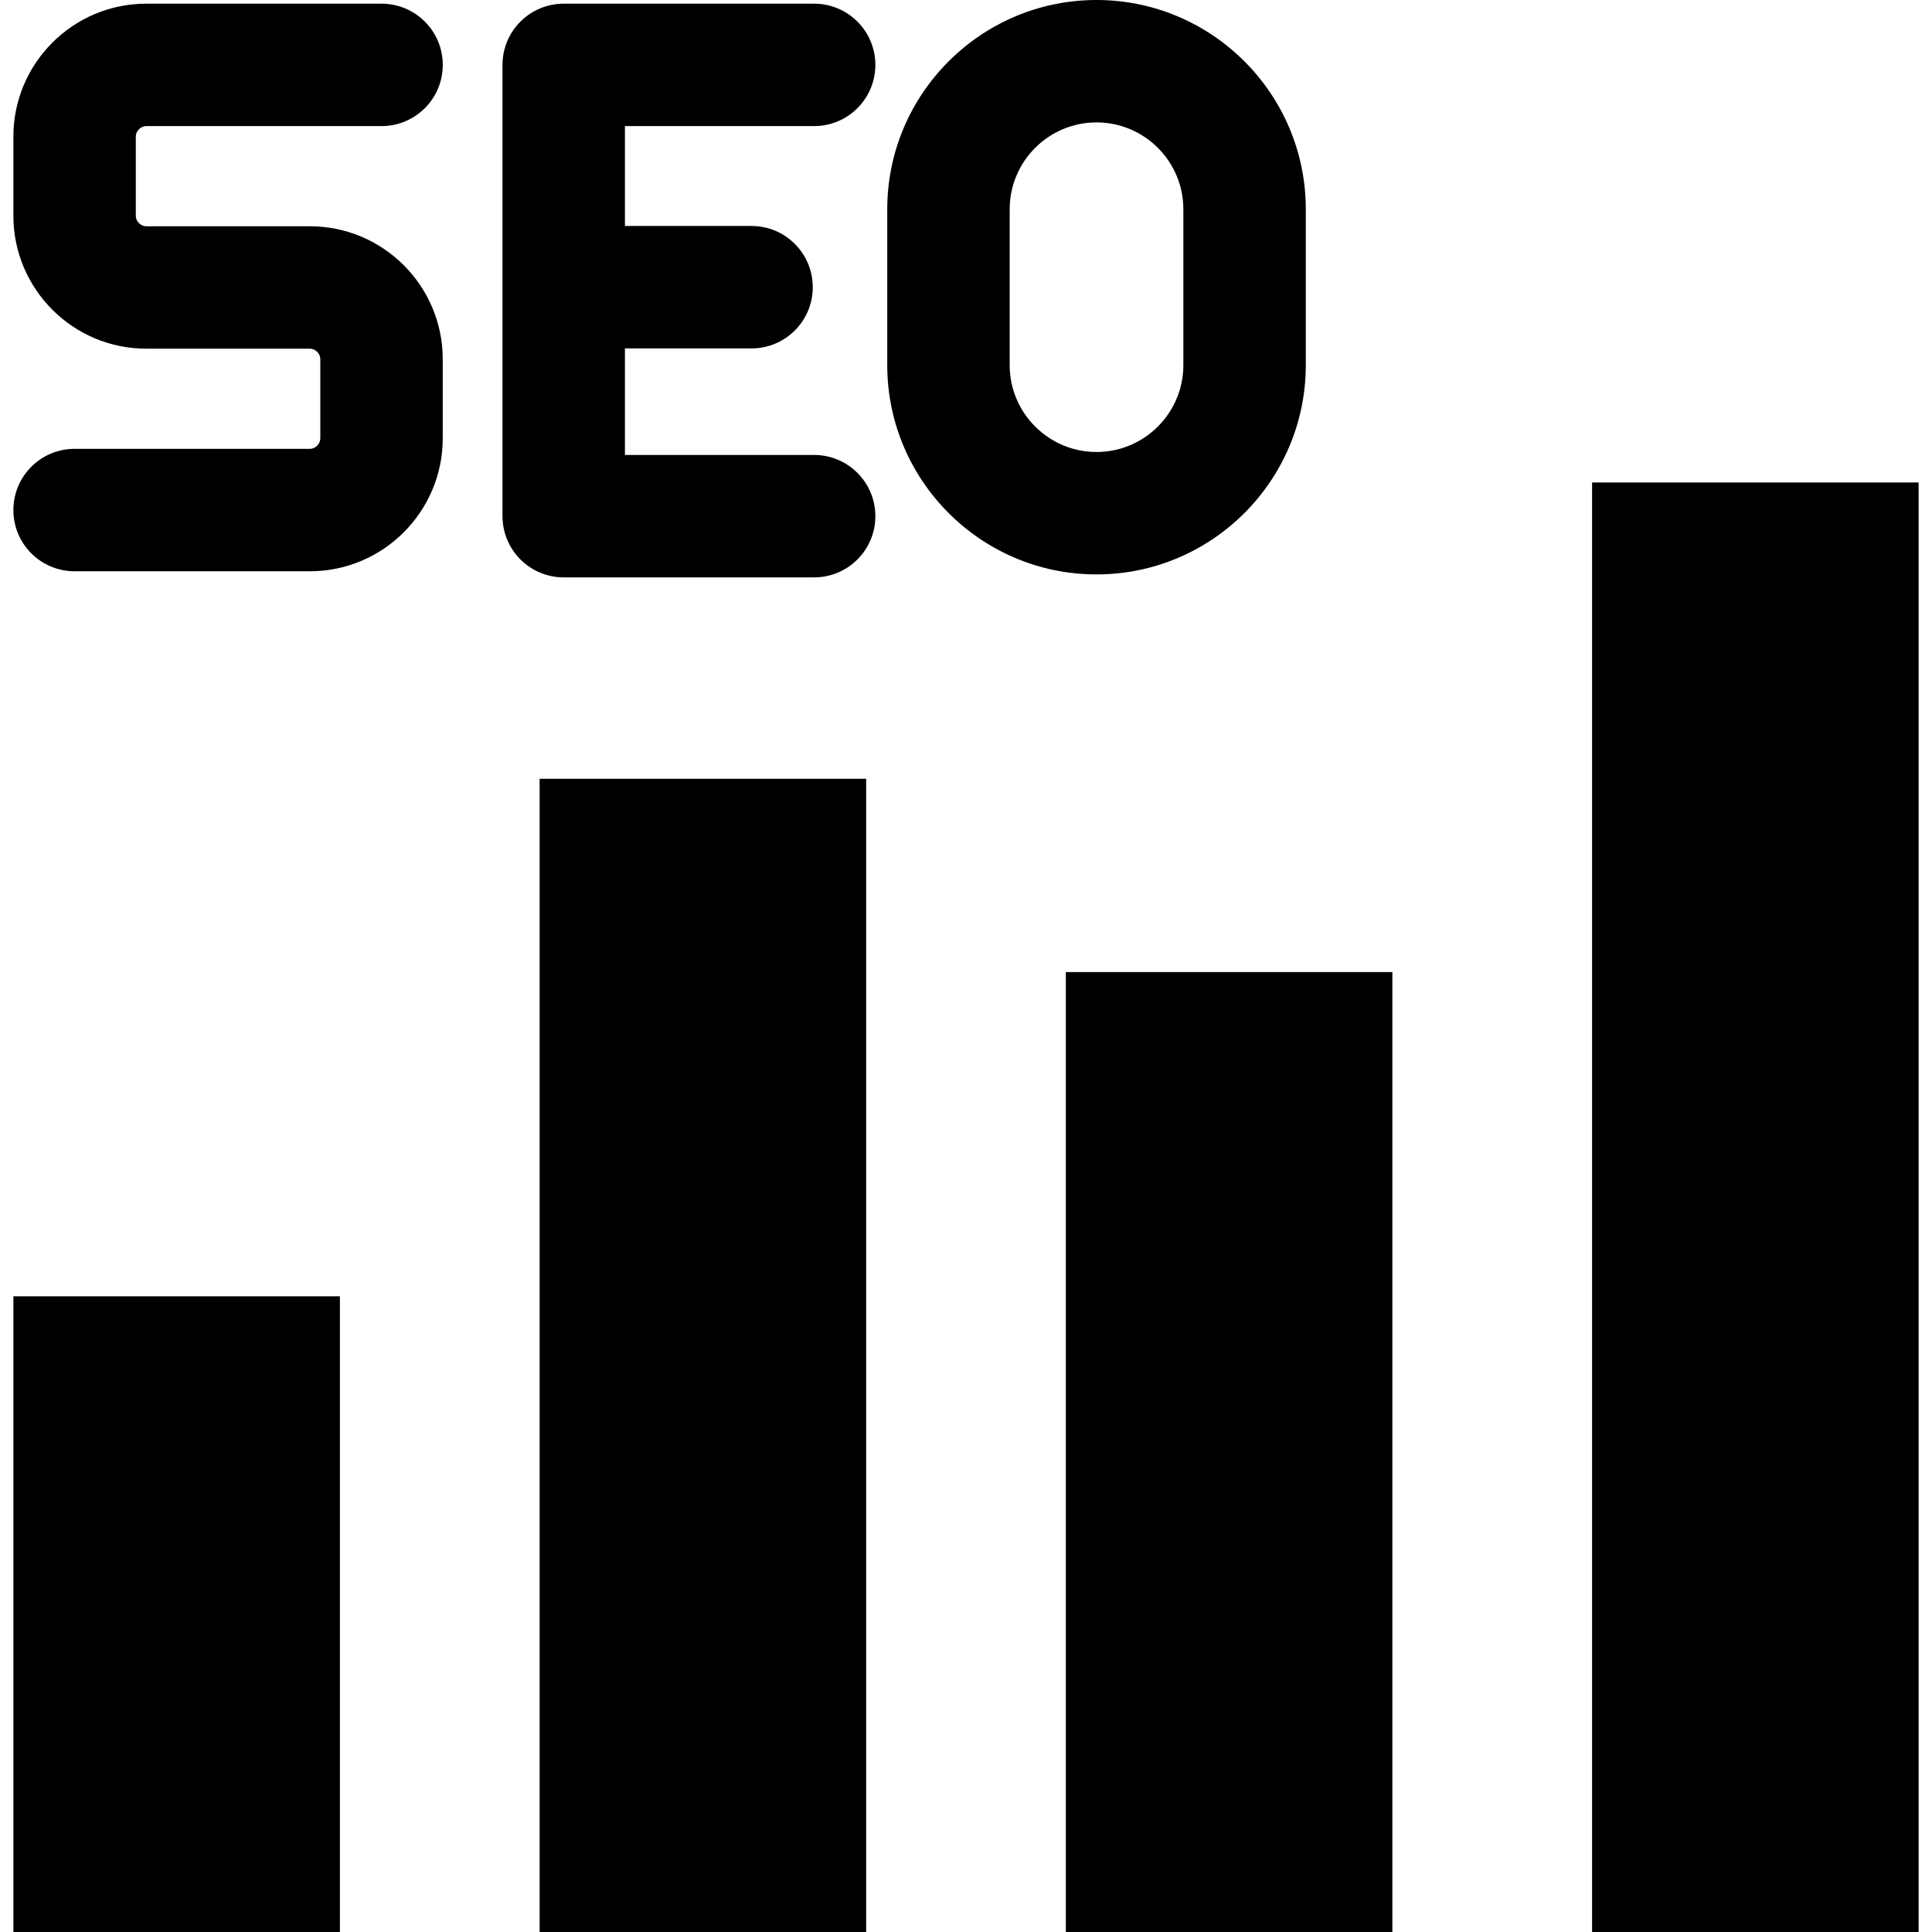 <svg id="Layer_1" enable-background="new 0 0 512 512" height="512" viewBox="0 0 512 512" width="512" xmlns="http://www.w3.org/2000/svg"><path clip-rule="evenodd" d="m229.54 512h-86.534v-305.61h86.534zm-193.554-475.801v20.979c0 1.482 1.301 2.784 2.779 2.784h43.345c19.425 0 35.219 15.799 35.219 35.224v20.979c0 19.425-15.794 35.229-35.219 35.229h-62.344c-8.964 0-16.22-7.266-16.22-16.225s7.256-16.22 16.22-16.22h62.344c1.478 0 2.774-1.301 2.774-2.784v-20.979c0-1.483-1.297-2.784-2.774-2.784h-43.345c-19.425 0-35.219-15.799-35.219-35.223v-20.98c0-19.425 15.794-35.224 35.219-35.224h62.354c8.95 0 16.22 7.261 16.22 16.22s-7.27 16.22-16.22 16.22h-62.354c-1.478 0-2.779 1.301-2.779 2.784zm231.589 60.565v-41.307c0-12.69 10.322-23.017 23.017-23.017 12.69 0 23.012 10.327 23.012 23.017v41.308c0 12.69-10.322 23.017-23.012 23.017-12.695-.001-23.017-10.328-23.017-23.018zm23.403-96.764h-.772c-30.402.208-55.075 25.007-55.075 55.457v41.308c0 30.579 24.882 55.461 55.461 55.461 30.584 0 55.457-24.882 55.457-55.461v-41.308c0-30.45-24.665-55.249-55.071-55.457zm-141.591 153.015c-4.295 0-8.423-1.707-11.465-4.754-3.042-3.038-4.755-7.165-4.755-11.47v-119.595c0-8.959 7.261-16.22 16.22-16.22h66.372c8.949 0 16.22 7.261 16.22 16.22s-7.271 16.22-16.22 16.22h-50.147v26.47h33.559c8.954 0 16.22 7.265 16.22 16.224s-7.266 16.22-16.22 16.22h-33.559v28.24h50.147c8.949-.005 16.22 7.261 16.22 16.219s-7.261 16.22-16.22 16.22zm-59.307 358.985h-86.533v-168.475h86.533zm418.373 0h-86.533v-384.14h86.534v384.14zm-139.459 0h-86.534v-254.391h86.534z" fill-rule="evenodd"/></svg>